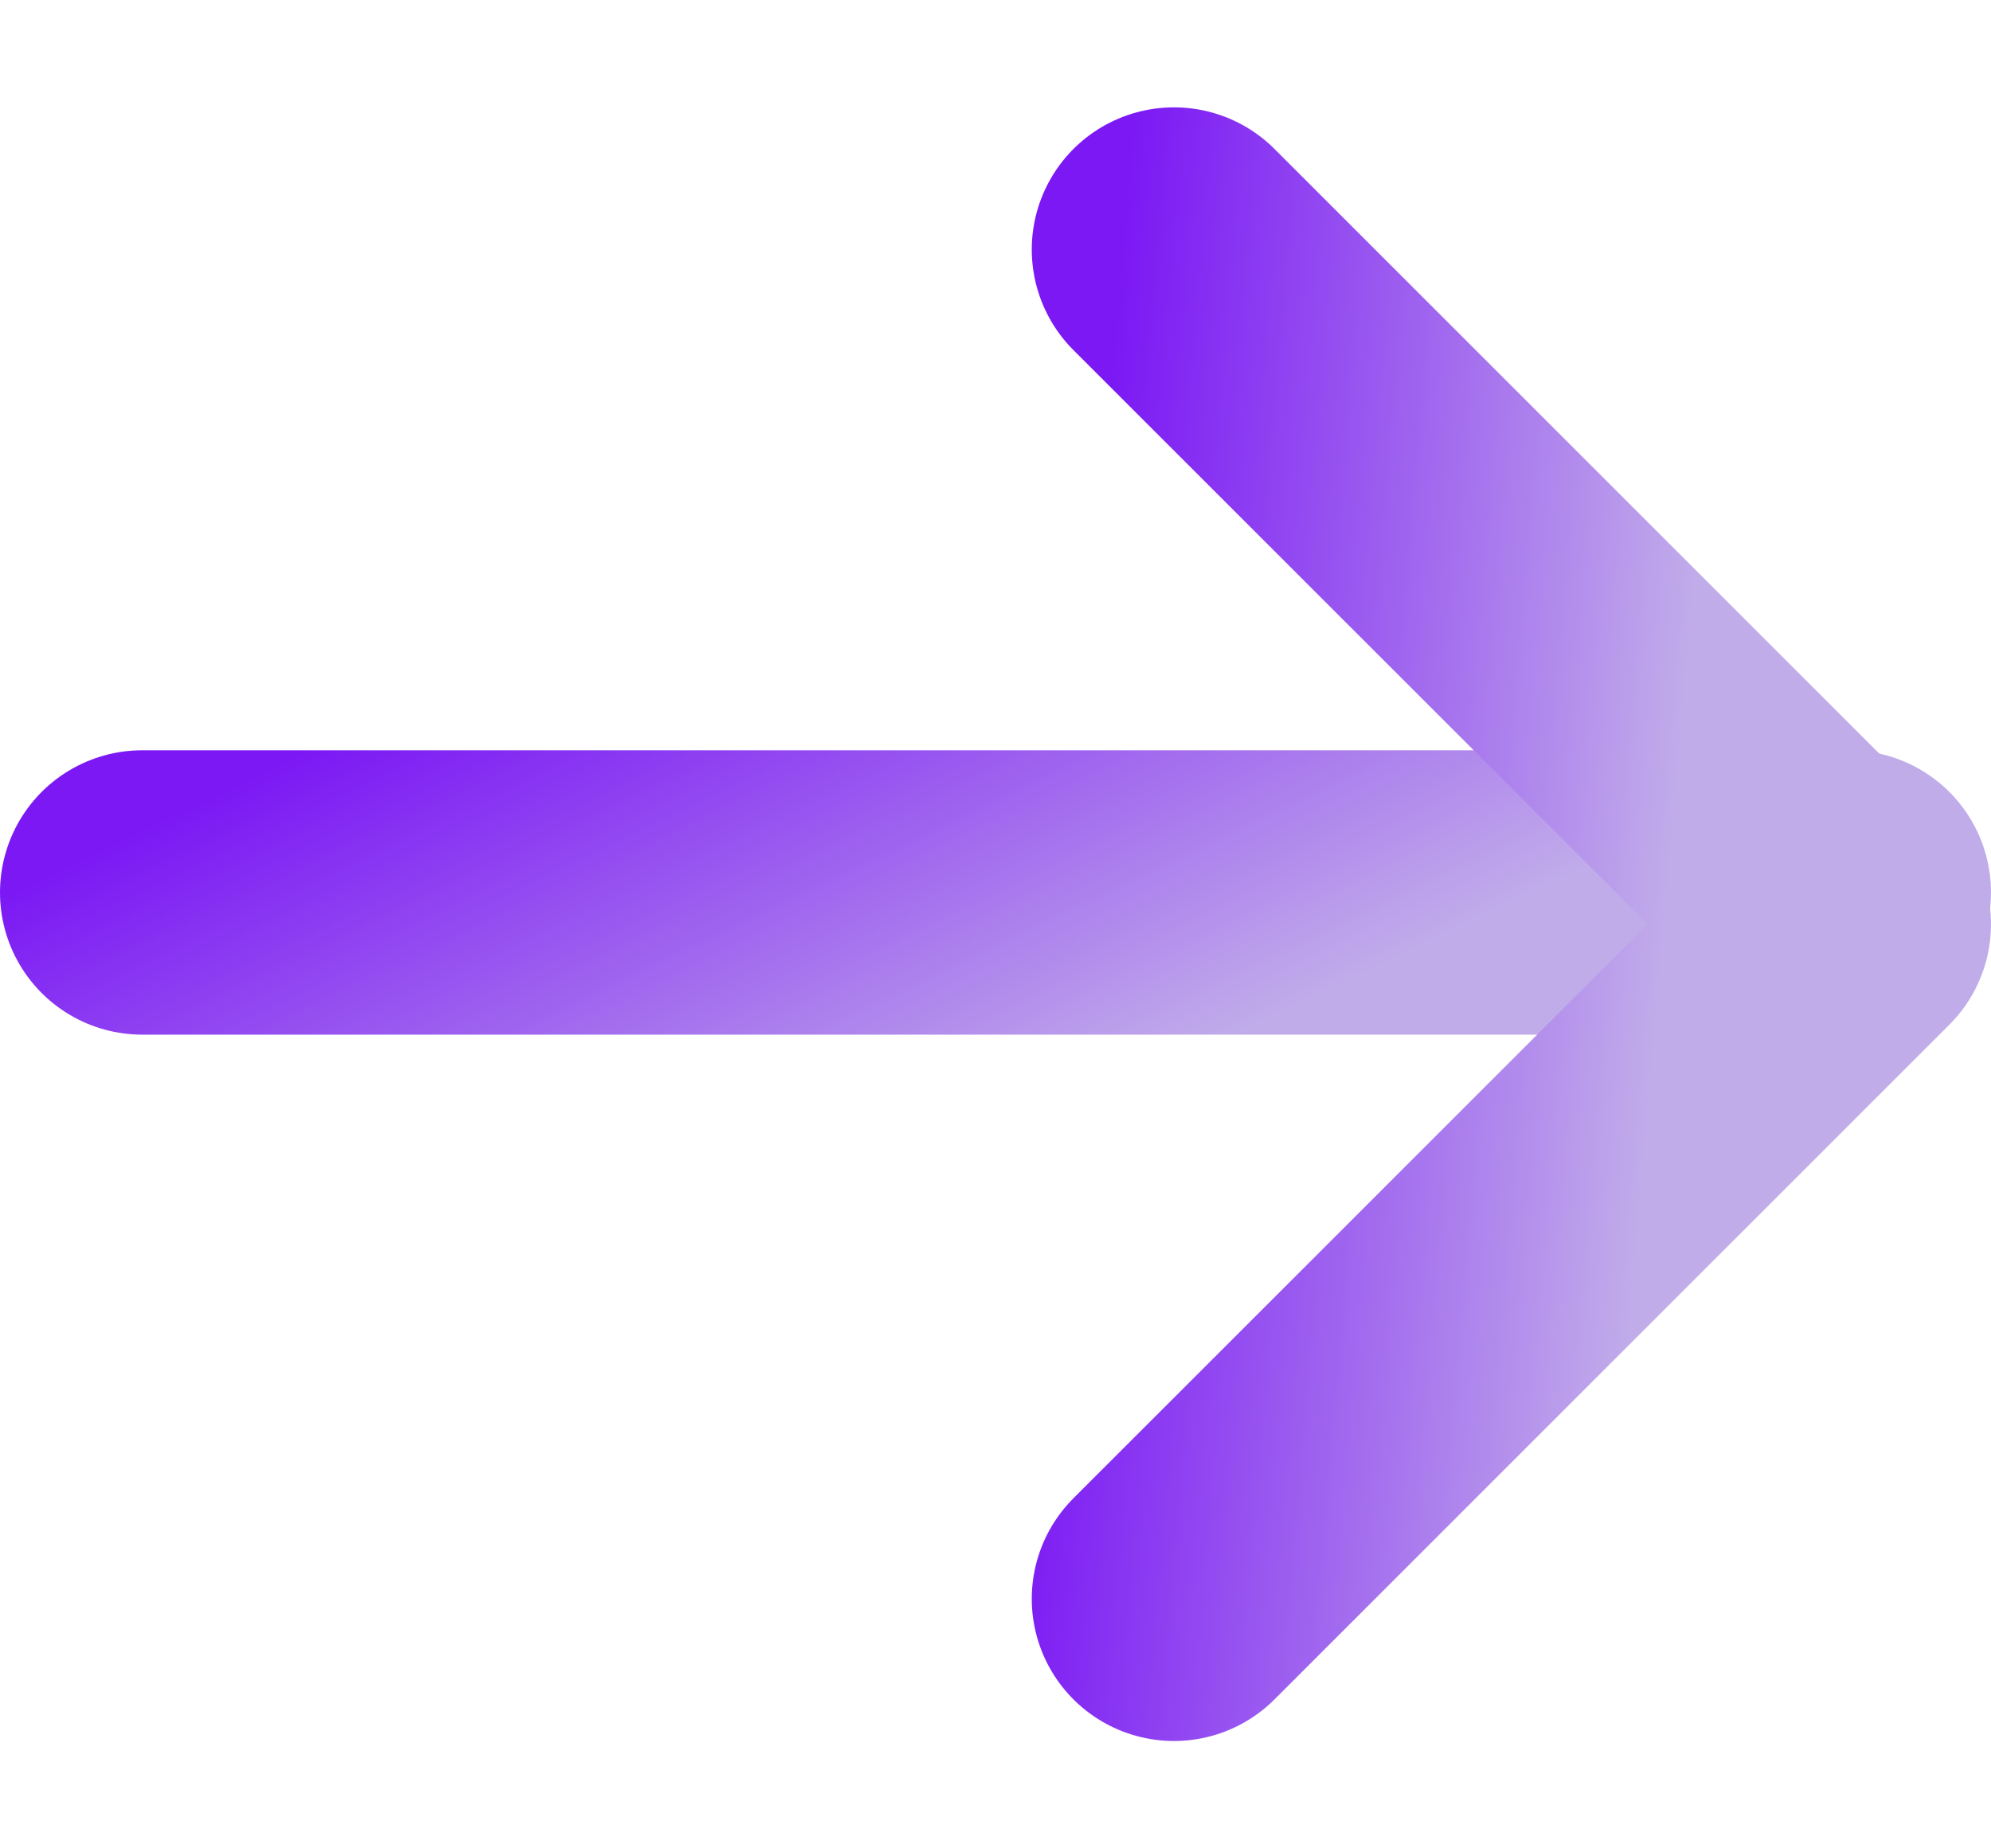 <svg width="14" height="13" viewBox="0 0 14 13" fill="none" xmlns="http://www.w3.org/2000/svg">
<g id="Group 299">
<path id="Vector" d="M1 6.277L13 6.277" stroke="url(#paint0_linear_1_334)" stroke-width="2" stroke-linecap="round" stroke-linejoin="round"/>
<path id="Vector_2" d="M8.255 1.755L13 6.5L8.255 11.245" stroke="url(#paint1_linear_1_334)" stroke-width="2" stroke-linecap="round" stroke-linejoin="round"/>
</g>
<defs>
<linearGradient id="paint0_linear_1_334" x1="0.129" y1="6.233" x2="2.145" y2="10.434" gradientUnits="userSpaceOnUse">
<stop stop-color="#7B18F4"/>
<stop offset="1" stop-color="#C1ACEA"/>
</linearGradient>
<linearGradient id="paint1_linear_1_334" x1="7.911" y1="1.333" x2="12.139" y2="1.7" gradientUnits="userSpaceOnUse">
<stop stop-color="#7B18F4"/>
<stop offset="1" stop-color="#C1ACEA"/>
</linearGradient>
</defs>
</svg>
